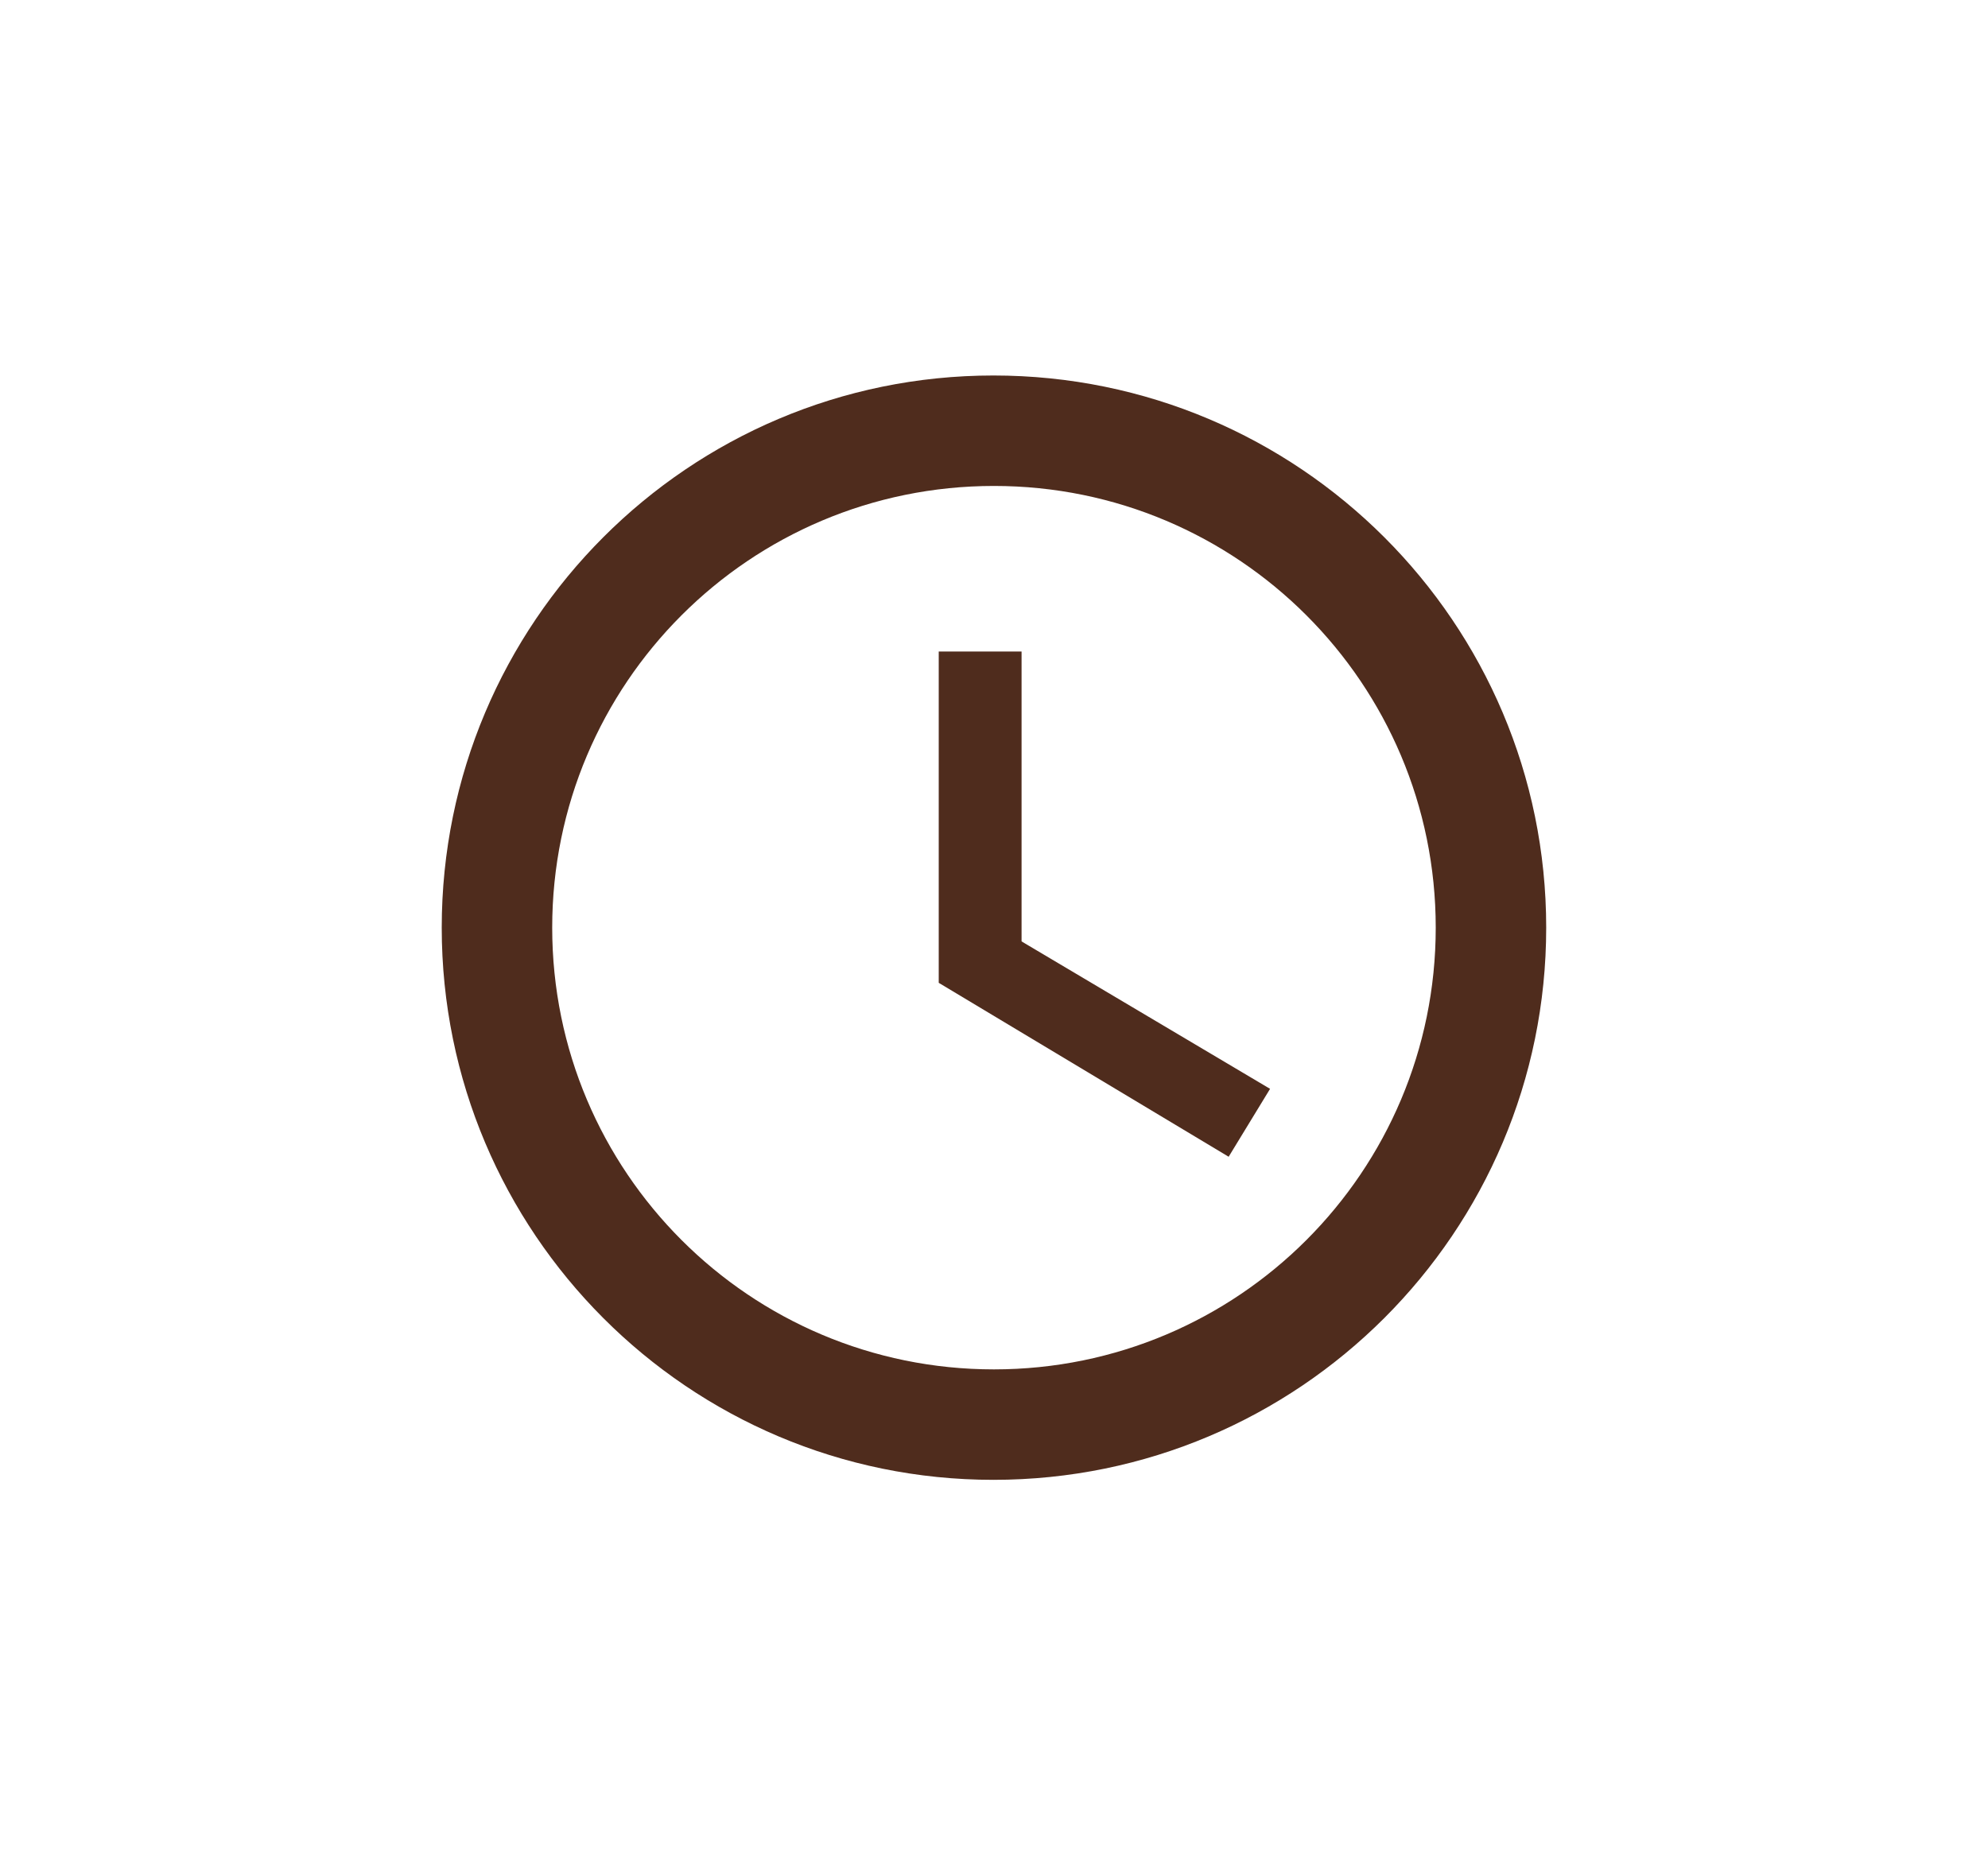 <svg width="30" height="28" viewBox="0 0 30 28" fill="none" xmlns="http://www.w3.org/2000/svg">
<path d="M14.991 5.667C10.391 5.667 6.666 9.4 6.666 14C6.666 18.6 10.391 22.334 14.991 22.334C19.599 22.334 23.333 18.6 23.333 14C23.333 9.4 19.599 5.667 14.991 5.667ZM14.999 20.667C11.316 20.667 8.333 17.684 8.333 14C8.333 10.317 11.316 7.334 14.999 7.334C18.683 7.334 21.666 10.317 21.666 14C21.666 17.684 18.683 20.667 14.999 20.667Z" fill="#4F2C1D"/>
<path d="M15.416 9.833H14.166V14.833L18.541 17.458L19.166 16.433L15.416 14.208V9.833Z" fill="#4F2C1D"/>
</svg>
